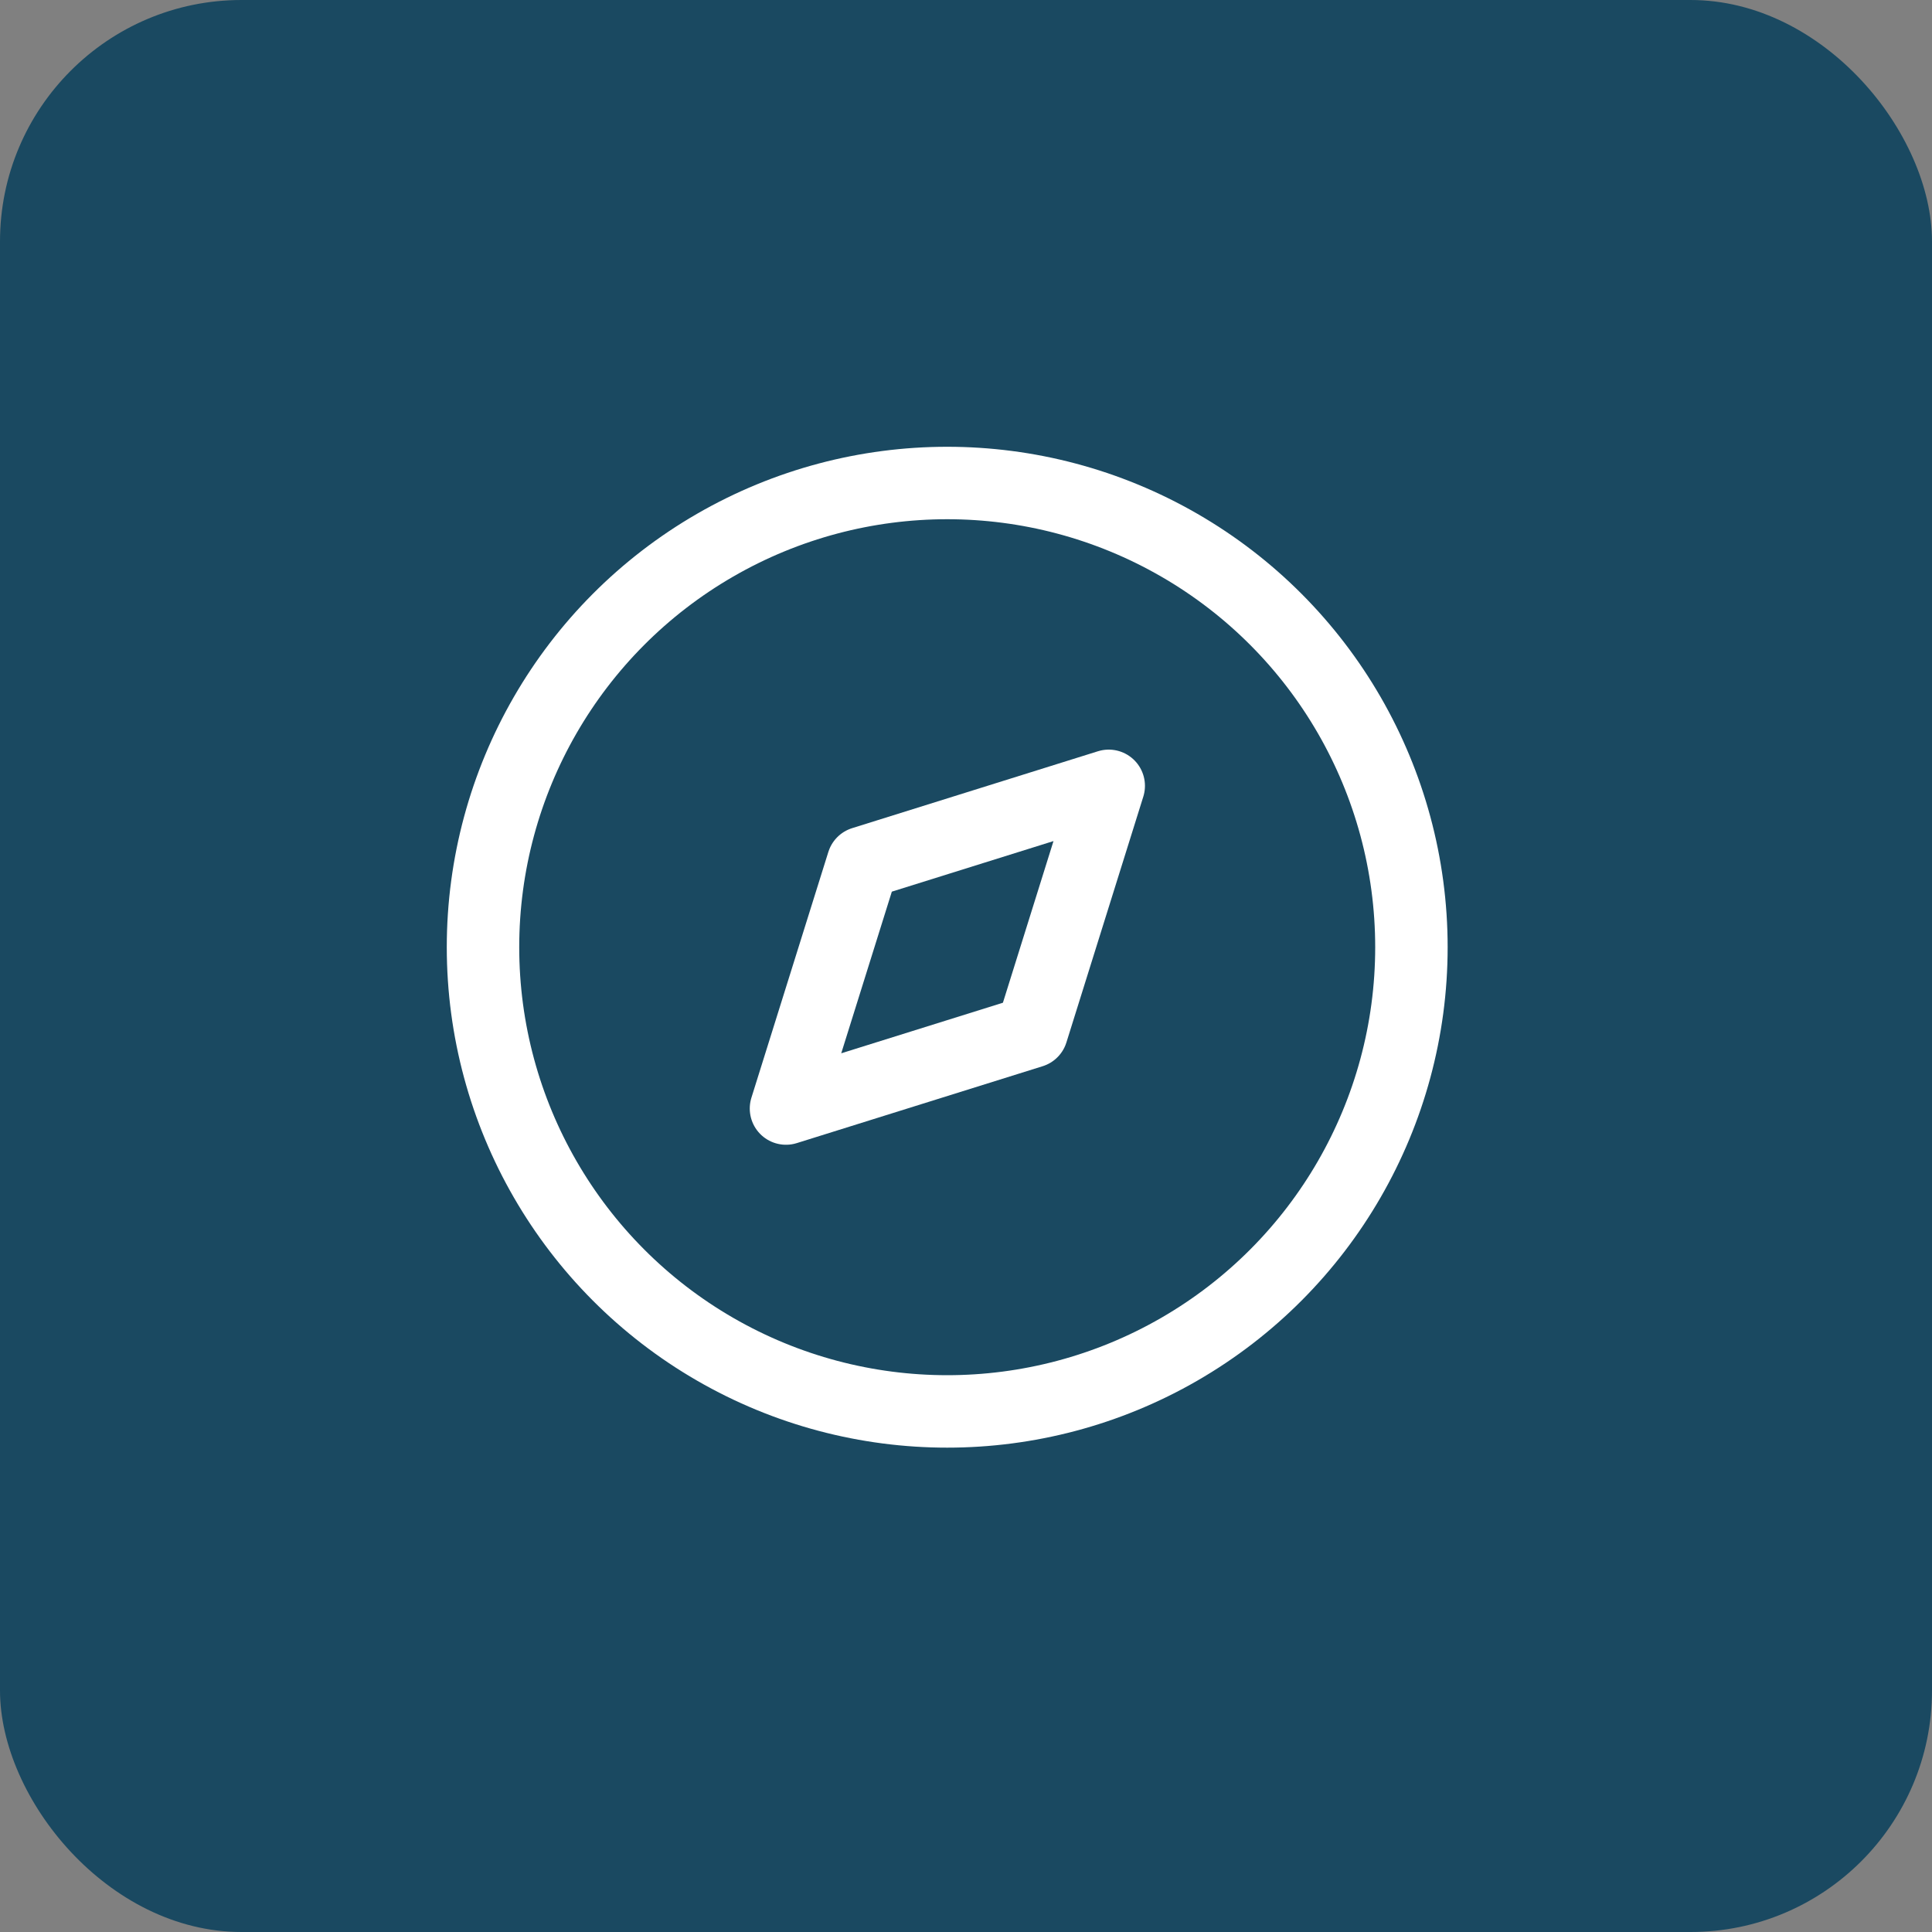 <svg width="40" height="40" viewBox="0 0 40 40" fill="none" xmlns="http://www.w3.org/2000/svg">
<rect x="0" y="0" width="40" height="40" fill="#808080" stroke="none"/>
<rect width="40" height="40" rx="5" fill="#1A4961"/>
<path fill-rule="evenodd" clip-rule="evenodd" d="M16.273 22.951L17.866 17.862L22.955 16.27L21.363 21.359L16.273 22.951Z" stroke="white" stroke-width="1.5" stroke-linecap="round" stroke-linejoin="round"/>
<circle cx="19.611" cy="19.611" r="9.611" stroke="white" stroke-width="1.5" stroke-linecap="round" stroke-linejoin="round"/>
</svg>
